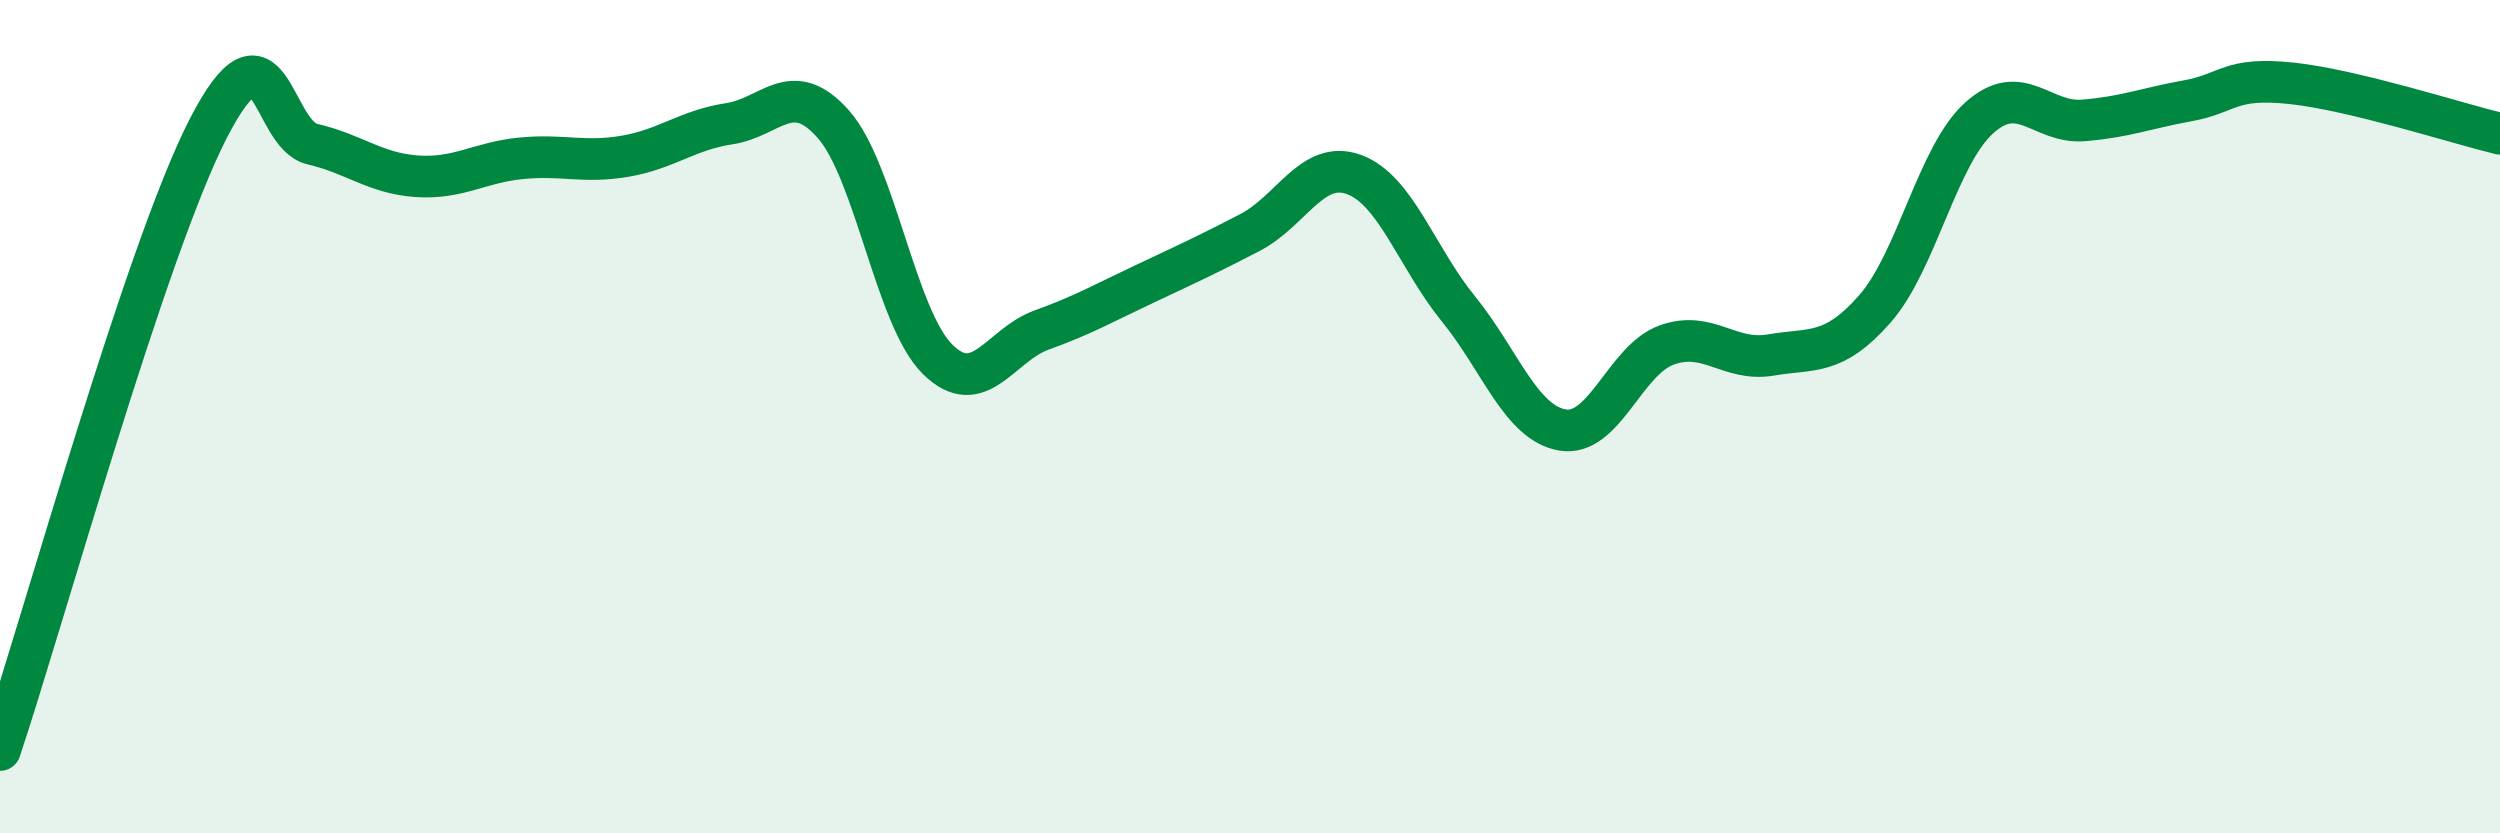 
    <svg width="60" height="20" viewBox="0 0 60 20" xmlns="http://www.w3.org/2000/svg">
      <path
        d="M 0,18 C 1,15.02 3.5,5.99 5,3.08 C 6.5,0.17 6.5,3.23 7.5,3.46 C 8.5,3.69 9,4.16 10,4.23 C 11,4.3 11.5,3.9 12.5,3.8 C 13.5,3.7 14,3.92 15,3.75 C 16,3.58 16.5,3.12 17.5,2.97 C 18.5,2.82 19,1.85 20,2.98 C 21,4.11 21.5,7.63 22.5,8.62 C 23.5,9.61 24,8.28 25,7.92 C 26,7.56 26.5,7.27 27.5,6.8 C 28.5,6.33 29,6.1 30,5.58 C 31,5.06 31.5,3.82 32.5,4.19 C 33.5,4.56 34,6.18 35,7.41 C 36,8.64 36.5,10.15 37.5,10.32 C 38.5,10.49 39,8.64 40,8.28 C 41,7.92 41.5,8.69 42.5,8.52 C 43.5,8.35 44,8.55 45,7.41 C 46,6.27 46.5,3.73 47.5,2.83 C 48.5,1.93 49,2.97 50,2.89 C 51,2.81 51.5,2.6 52.5,2.42 C 53.5,2.24 53.5,1.84 55,2 C 56.5,2.16 59,2.97 60,3.21L60 20L0 20Z"
        fill="#008740"
        opacity="0.1"
        stroke-linecap="round"
        stroke-linejoin="round"
      />
      <path
        d="M 0,18 C 1,15.02 3.5,5.99 5,3.08 C 6.5,0.17 6.5,3.23 7.5,3.46 C 8.5,3.69 9,4.16 10,4.23 C 11,4.3 11.5,3.9 12.5,3.8 C 13.5,3.7 14,3.92 15,3.75 C 16,3.58 16.5,3.12 17.5,2.97 C 18.5,2.82 19,1.85 20,2.98 C 21,4.11 21.5,7.63 22.5,8.62 C 23.5,9.61 24,8.28 25,7.92 C 26,7.56 26.5,7.27 27.5,6.8 C 28.5,6.33 29,6.1 30,5.58 C 31,5.06 31.5,3.82 32.5,4.19 C 33.5,4.56 34,6.18 35,7.41 C 36,8.64 36.5,10.15 37.5,10.32 C 38.5,10.49 39,8.64 40,8.28 C 41,7.92 41.5,8.69 42.5,8.52 C 43.5,8.35 44,8.55 45,7.41 C 46,6.27 46.5,3.73 47.5,2.83 C 48.5,1.93 49,2.97 50,2.89 C 51,2.81 51.5,2.6 52.5,2.42 C 53.5,2.24 53.5,1.84 55,2 C 56.5,2.16 59,2.97 60,3.21"
        stroke="#008740"
        stroke-width="1"
        fill="none"
        stroke-linecap="round"
        stroke-linejoin="round"
      />
    </svg>
  